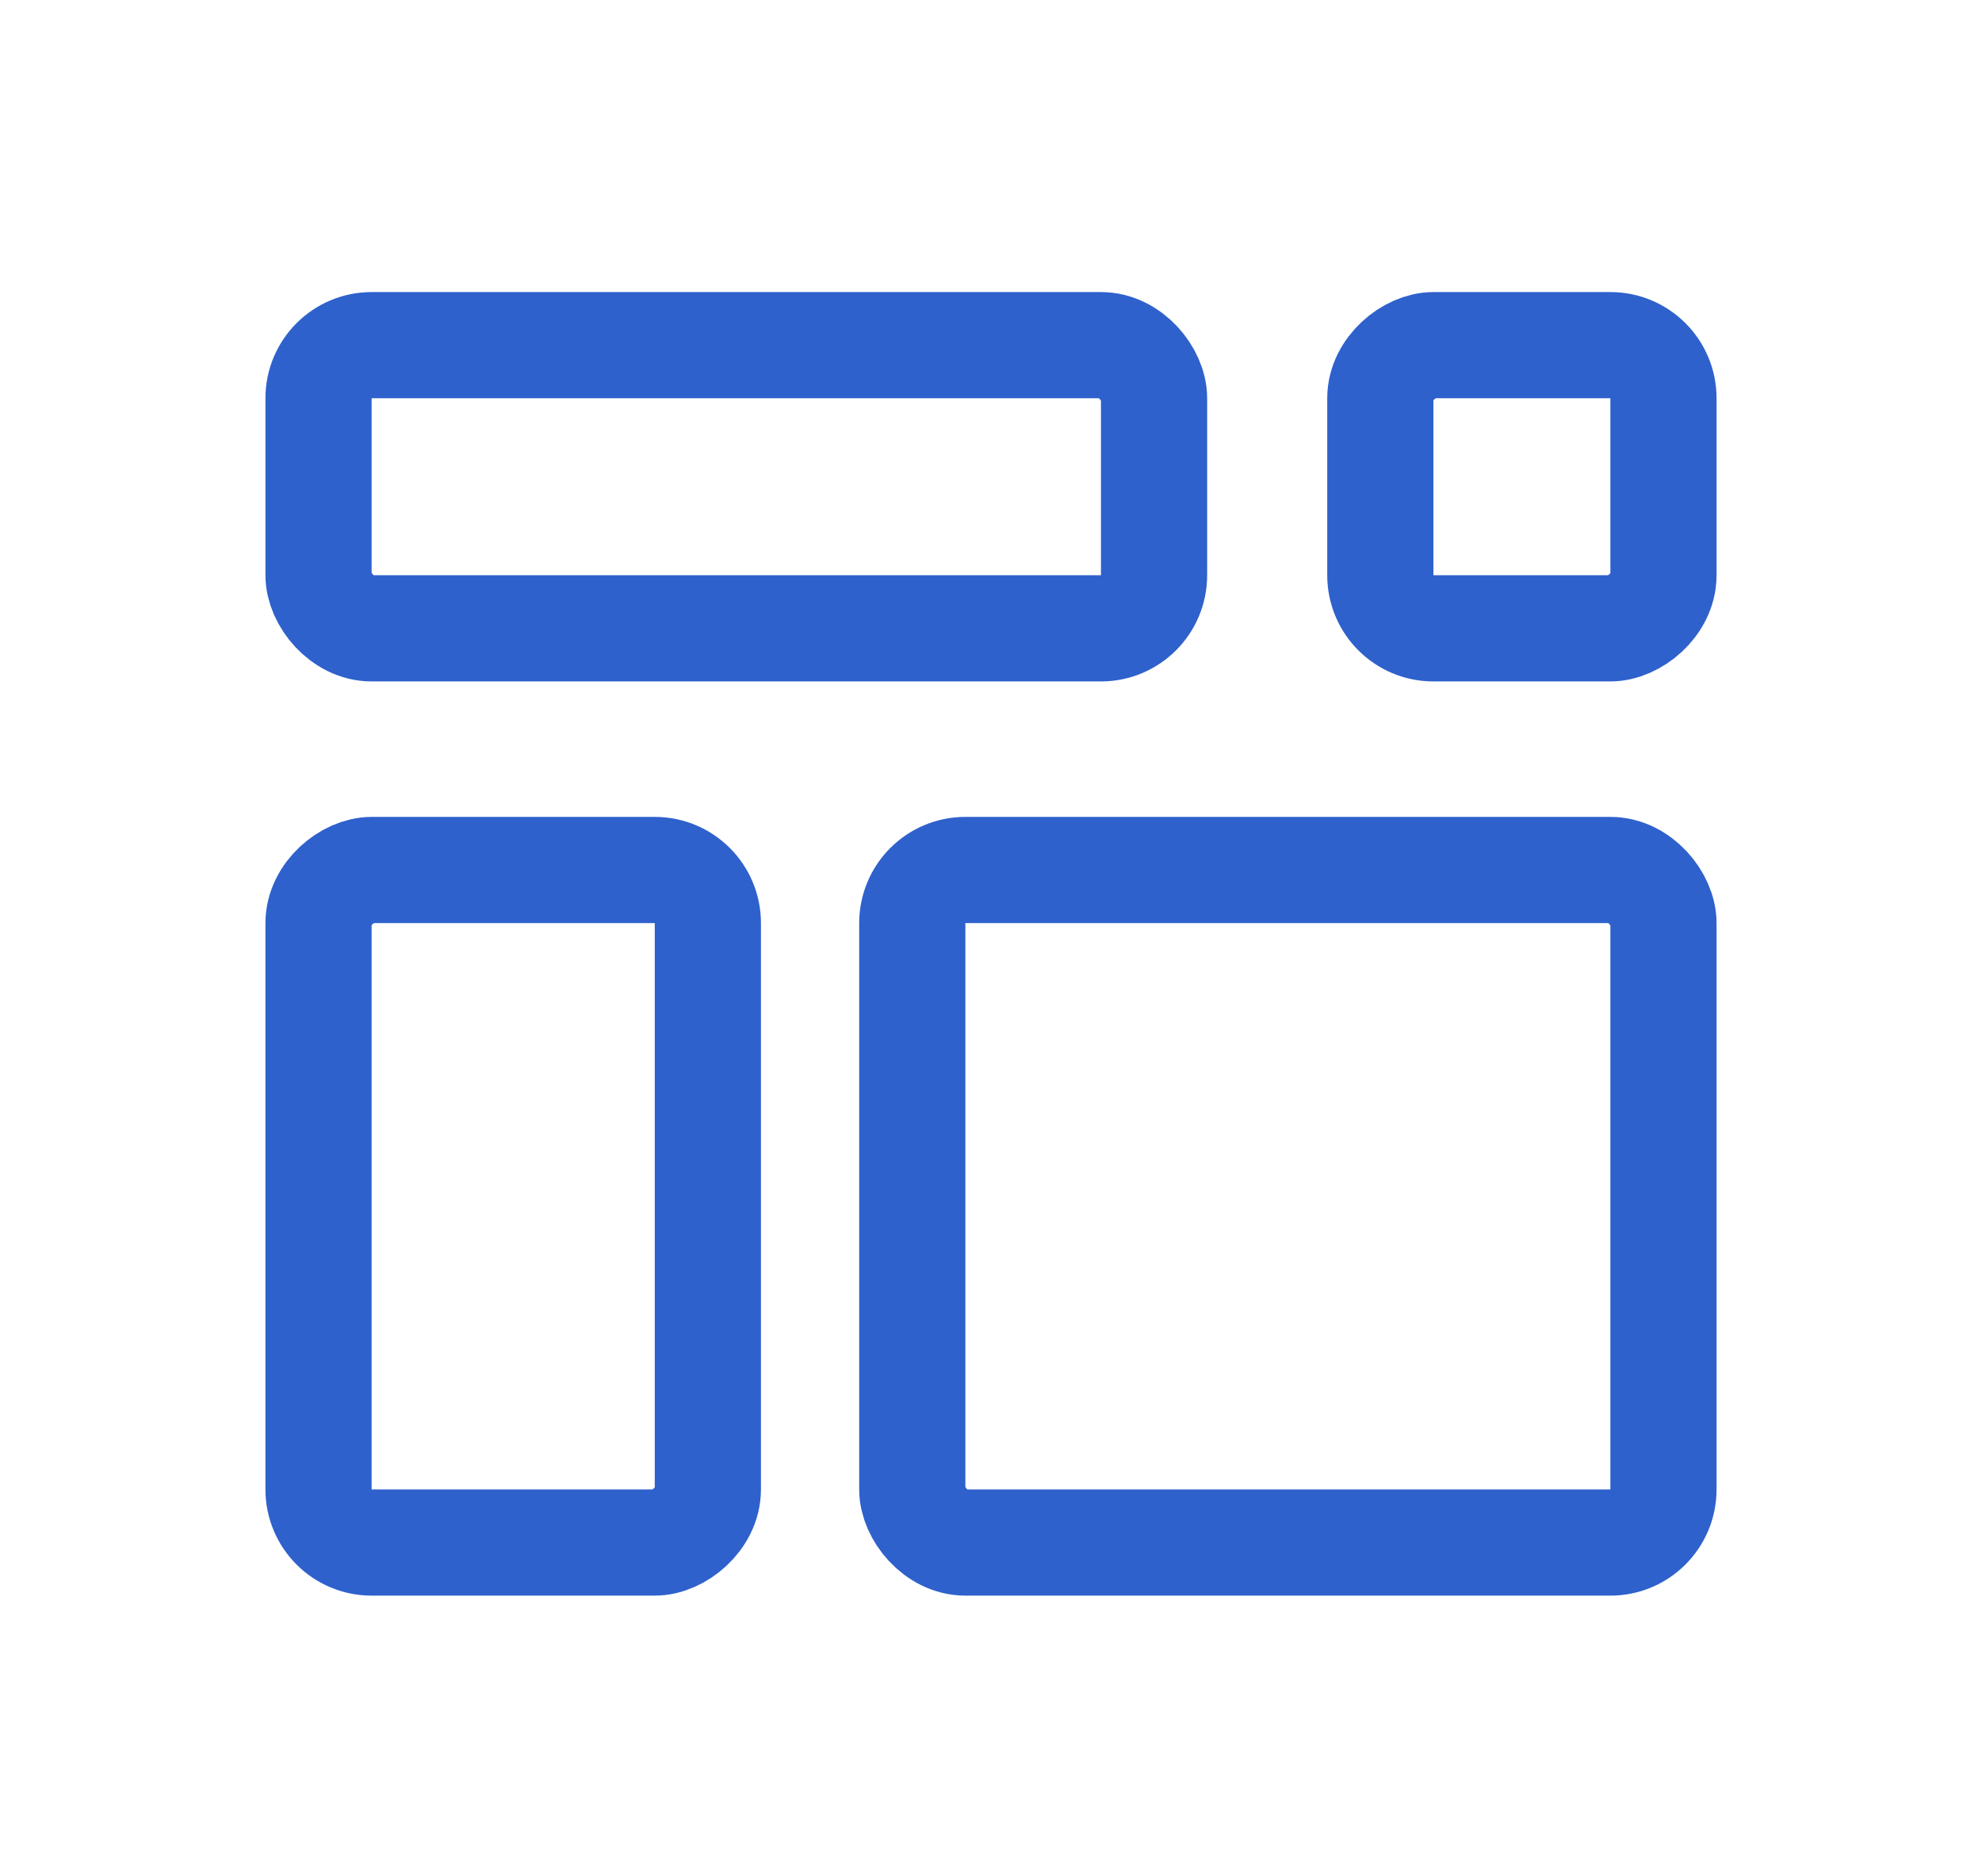 <svg width="56" height="53" viewBox="0 0 56 53" fill="none" xmlns="http://www.w3.org/2000/svg">
<rect x="9" y="9.751" width="23.607" height="8" rx="1.5" stroke="#2E61CC" stroke-width="3"/>
<rect x="20" y="24.578" width="19" height="11" rx="1.5" transform="rotate(90 20 24.578)" stroke="#2E61CC" stroke-width="3"/>
<rect x="47" y="9.751" width="8" height="8" rx="1.5" transform="rotate(90 47 9.751)" stroke="#2E61CC" stroke-width="3"/>
<rect x="25.776" y="24.578" width="21.224" height="19" rx="1.5" stroke="#2E61CC" stroke-width="3"/>
</svg>
